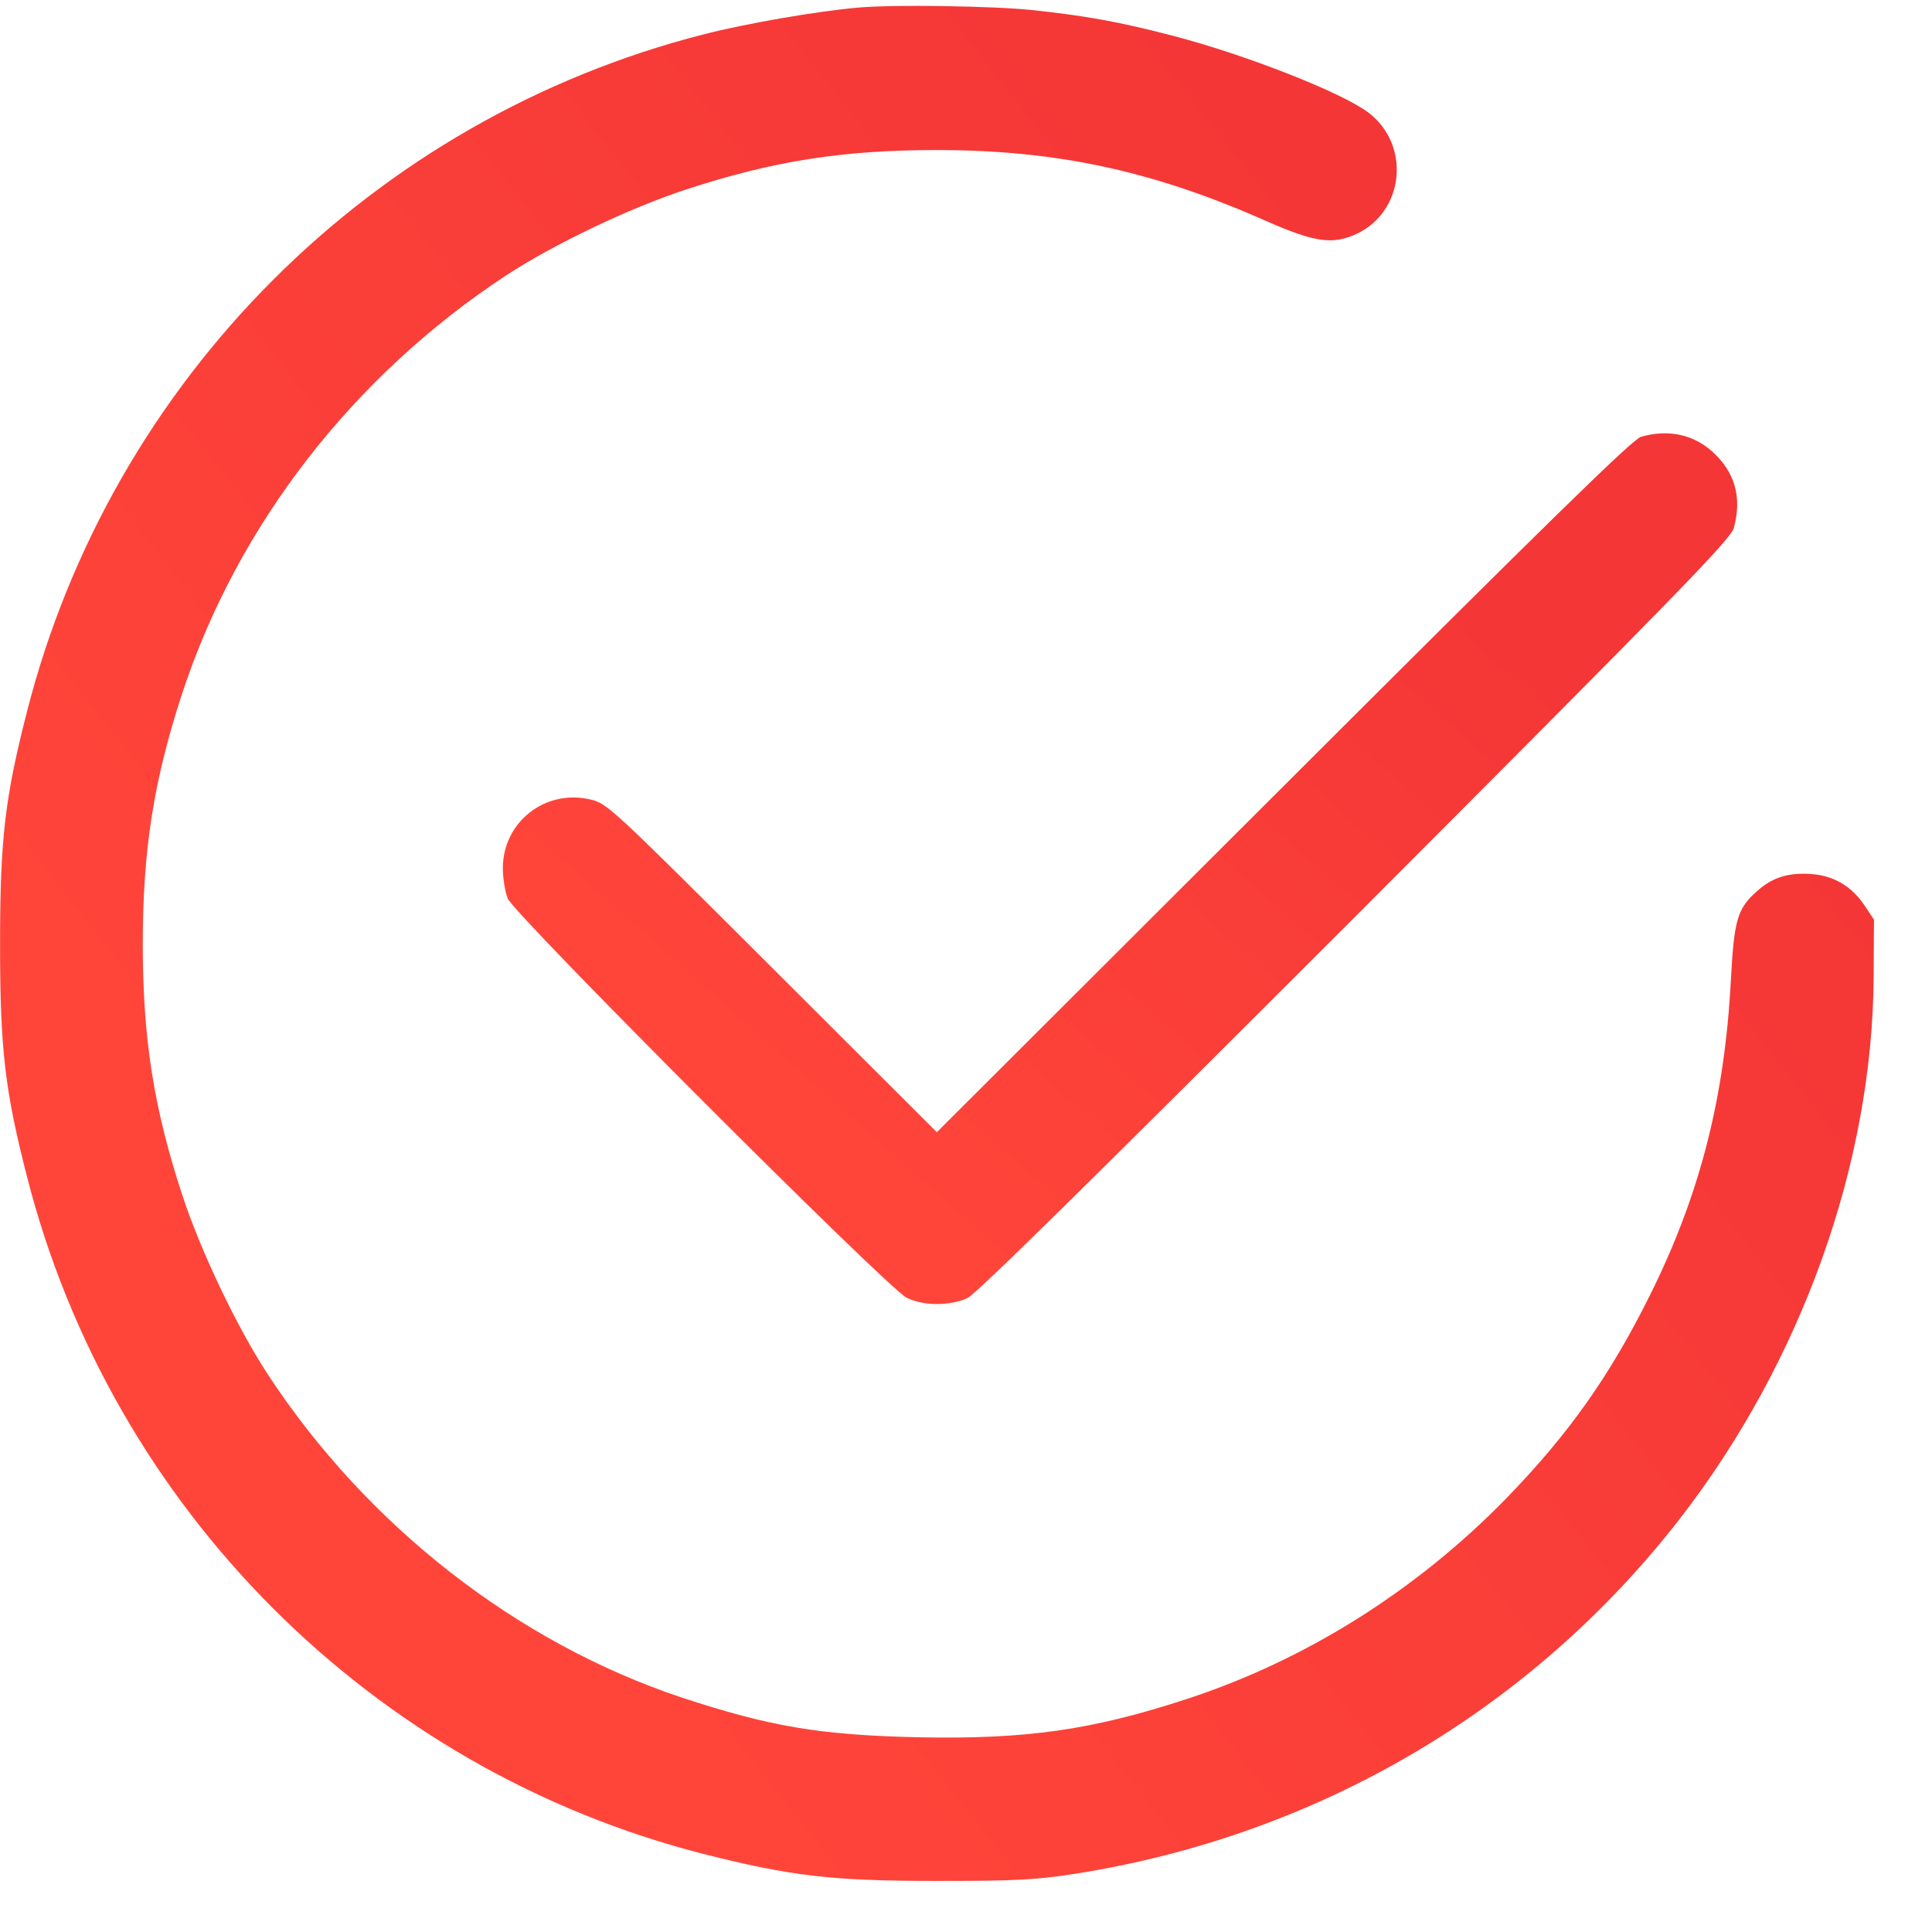 <?xml version="1.0" encoding="UTF-8"?> <svg xmlns="http://www.w3.org/2000/svg" width="30" height="30" viewBox="0 0 30 30" fill="none"> <path d="M13.325 0.118C12.691 0.173 11.592 0.363 10.928 0.533C5.782 1.846 1.738 5.889 0.42 11.046C0.076 12.389 0.001 13.028 0.001 14.66C0.001 16.293 0.076 16.932 0.42 18.274C1.738 23.431 5.782 27.475 10.923 28.788C12.281 29.132 12.915 29.207 14.547 29.207C15.776 29.207 16.07 29.192 16.689 29.097C20.463 28.503 23.783 26.551 26.094 23.571C27.976 21.135 29.074 18.07 29.094 15.179L29.099 14.281L28.96 14.071C28.76 13.767 28.48 13.597 28.126 13.572C27.776 13.547 27.527 13.622 27.297 13.826C26.978 14.101 26.928 14.276 26.878 15.199C26.783 17.041 26.399 18.544 25.625 20.102C24.996 21.369 24.362 22.263 23.389 23.267C21.991 24.699 20.278 25.777 18.431 26.381C16.954 26.866 15.925 27.011 14.248 26.976C12.726 26.941 11.957 26.811 10.579 26.357C8.023 25.503 5.707 23.696 4.164 21.35C3.685 20.621 3.111 19.418 2.826 18.544C2.387 17.201 2.217 16.123 2.217 14.66C2.217 13.197 2.387 12.119 2.826 10.776C3.685 8.156 5.482 5.839 7.858 4.277C8.587 3.798 9.79 3.223 10.664 2.939C12.007 2.5 13.085 2.33 14.547 2.33C16.41 2.33 17.907 2.654 19.664 3.433C20.413 3.763 20.693 3.803 21.062 3.633C21.806 3.288 21.911 2.255 21.252 1.751C20.848 1.441 19.35 0.852 18.222 0.558C17.378 0.338 16.874 0.248 16.045 0.158C15.446 0.093 13.879 0.068 13.325 0.118Z" fill="url(#paint0_linear_413_32)"></path> <path d="M25.48 6.783C25.345 6.828 24.112 8.031 19.929 12.209L14.547 17.581L11.992 15.03C9.476 12.519 9.426 12.474 9.166 12.414C8.462 12.249 7.808 12.768 7.808 13.482C7.808 13.637 7.843 13.847 7.883 13.951C7.988 14.206 13.789 20.012 14.078 20.151C14.338 20.281 14.752 20.281 15.022 20.157C15.162 20.092 17.018 18.259 21.047 14.231C26.099 9.169 26.878 8.37 26.923 8.196C27.053 7.721 26.938 7.327 26.588 7.012C26.289 6.743 25.899 6.663 25.48 6.783Z" fill="url(#paint1_linear_413_32)"></path> <defs> <linearGradient id="paint0_linear_413_32" x1="16.099" y1="-3.183" x2="-2.303" y2="11.402" gradientUnits="userSpaceOnUse"> <stop stop-color="#F43636"></stop> <stop offset="1" stop-color="#FF453A"></stop> </linearGradient> <linearGradient id="paint1_linear_413_32" x1="18.412" y1="5.208" x2="9.694" y2="15.008" gradientUnits="userSpaceOnUse"> <stop stop-color="#F43636"></stop> <stop offset="1" stop-color="#FF453A"></stop> </linearGradient> </defs> </svg> 